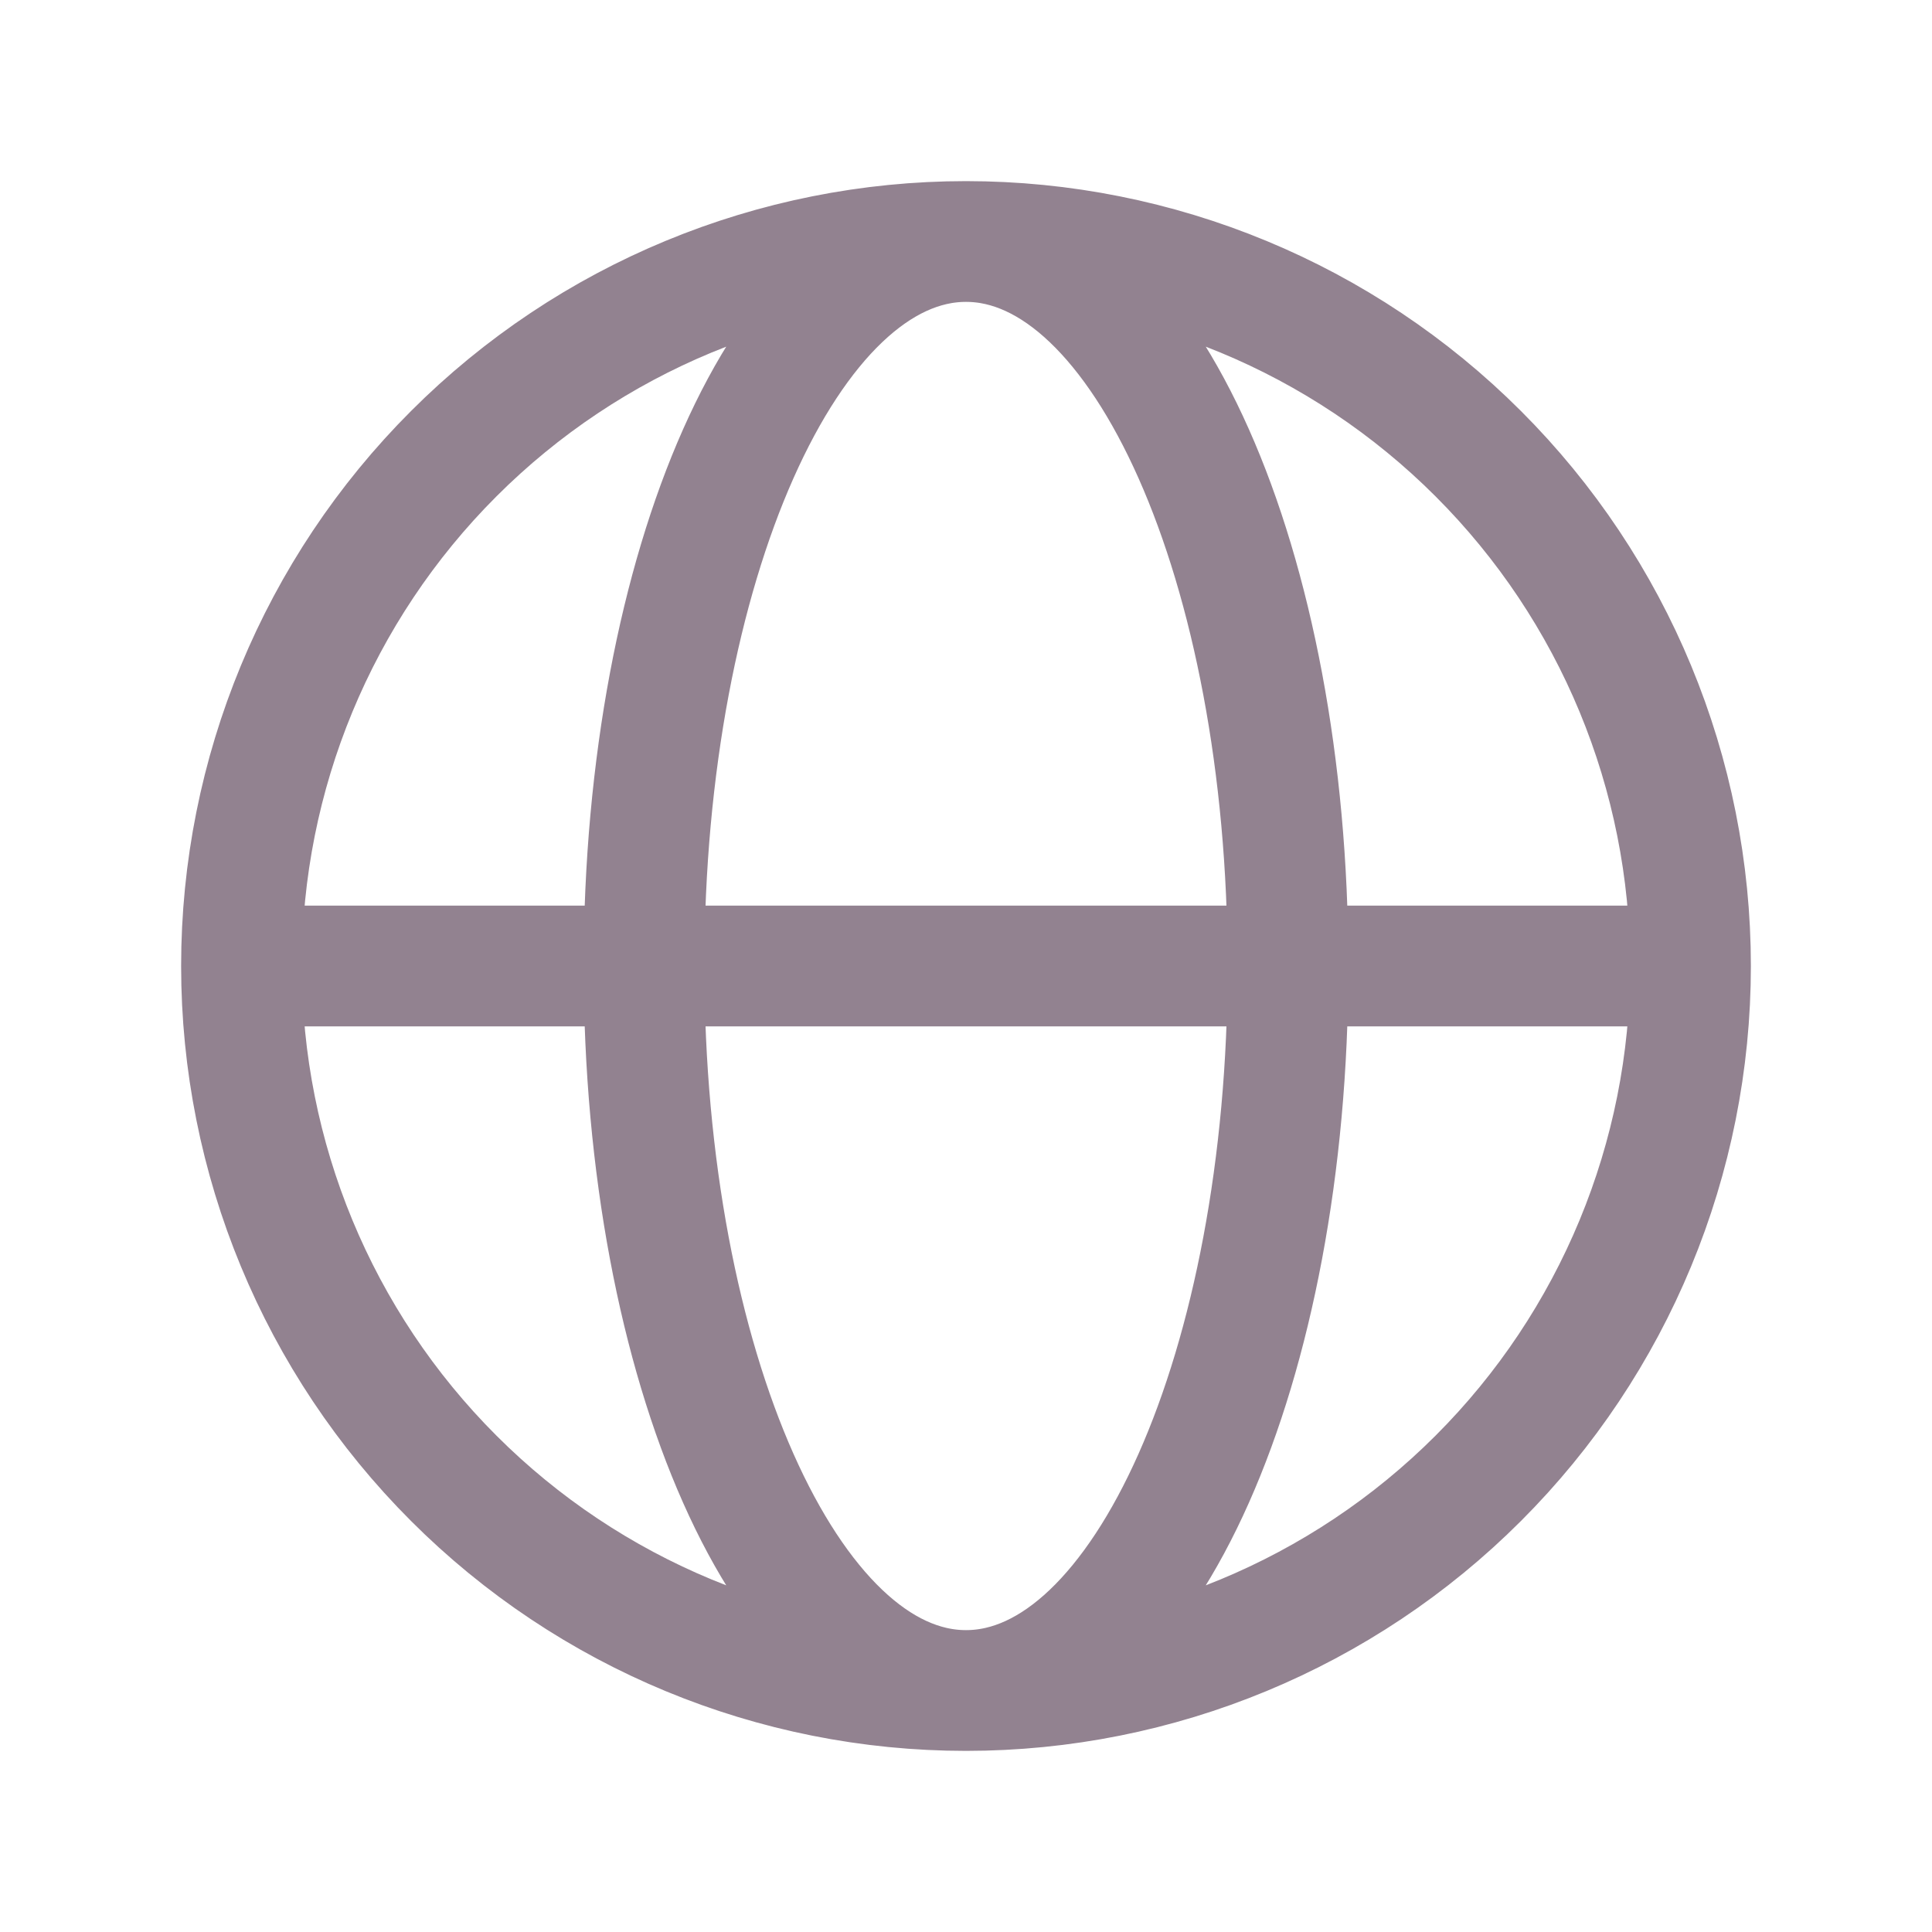 <svg width="32" height="32" viewBox="0 0 32 32" fill="none" xmlns="http://www.w3.org/2000/svg">
<path d="M4 16H10.667M4 16C4 19.183 5.264 22.235 7.515 24.485C9.765 26.736 12.817 28 16 28M4 16C4 12.817 5.264 9.765 7.515 7.515C9.765 5.264 12.817 4 16 4M10.667 16H21.333M10.667 16C10.667 22.627 13.053 28 16 28M10.667 16C10.667 9.373 13.053 4 16 4M16 28C18.947 28 21.333 22.627 21.333 16M16 28C19.183 28 22.235 26.736 24.485 24.485C26.736 22.235 28 19.183 28 16M16 4C18.947 4 21.333 9.373 21.333 16M16 4C19.183 4 22.235 5.264 24.485 7.515C26.736 9.765 28 12.817 28 16M21.333 16H28" stroke="#928290" stroke-width="2" stroke-linecap="round" stroke-linejoin="round"/>
</svg>
